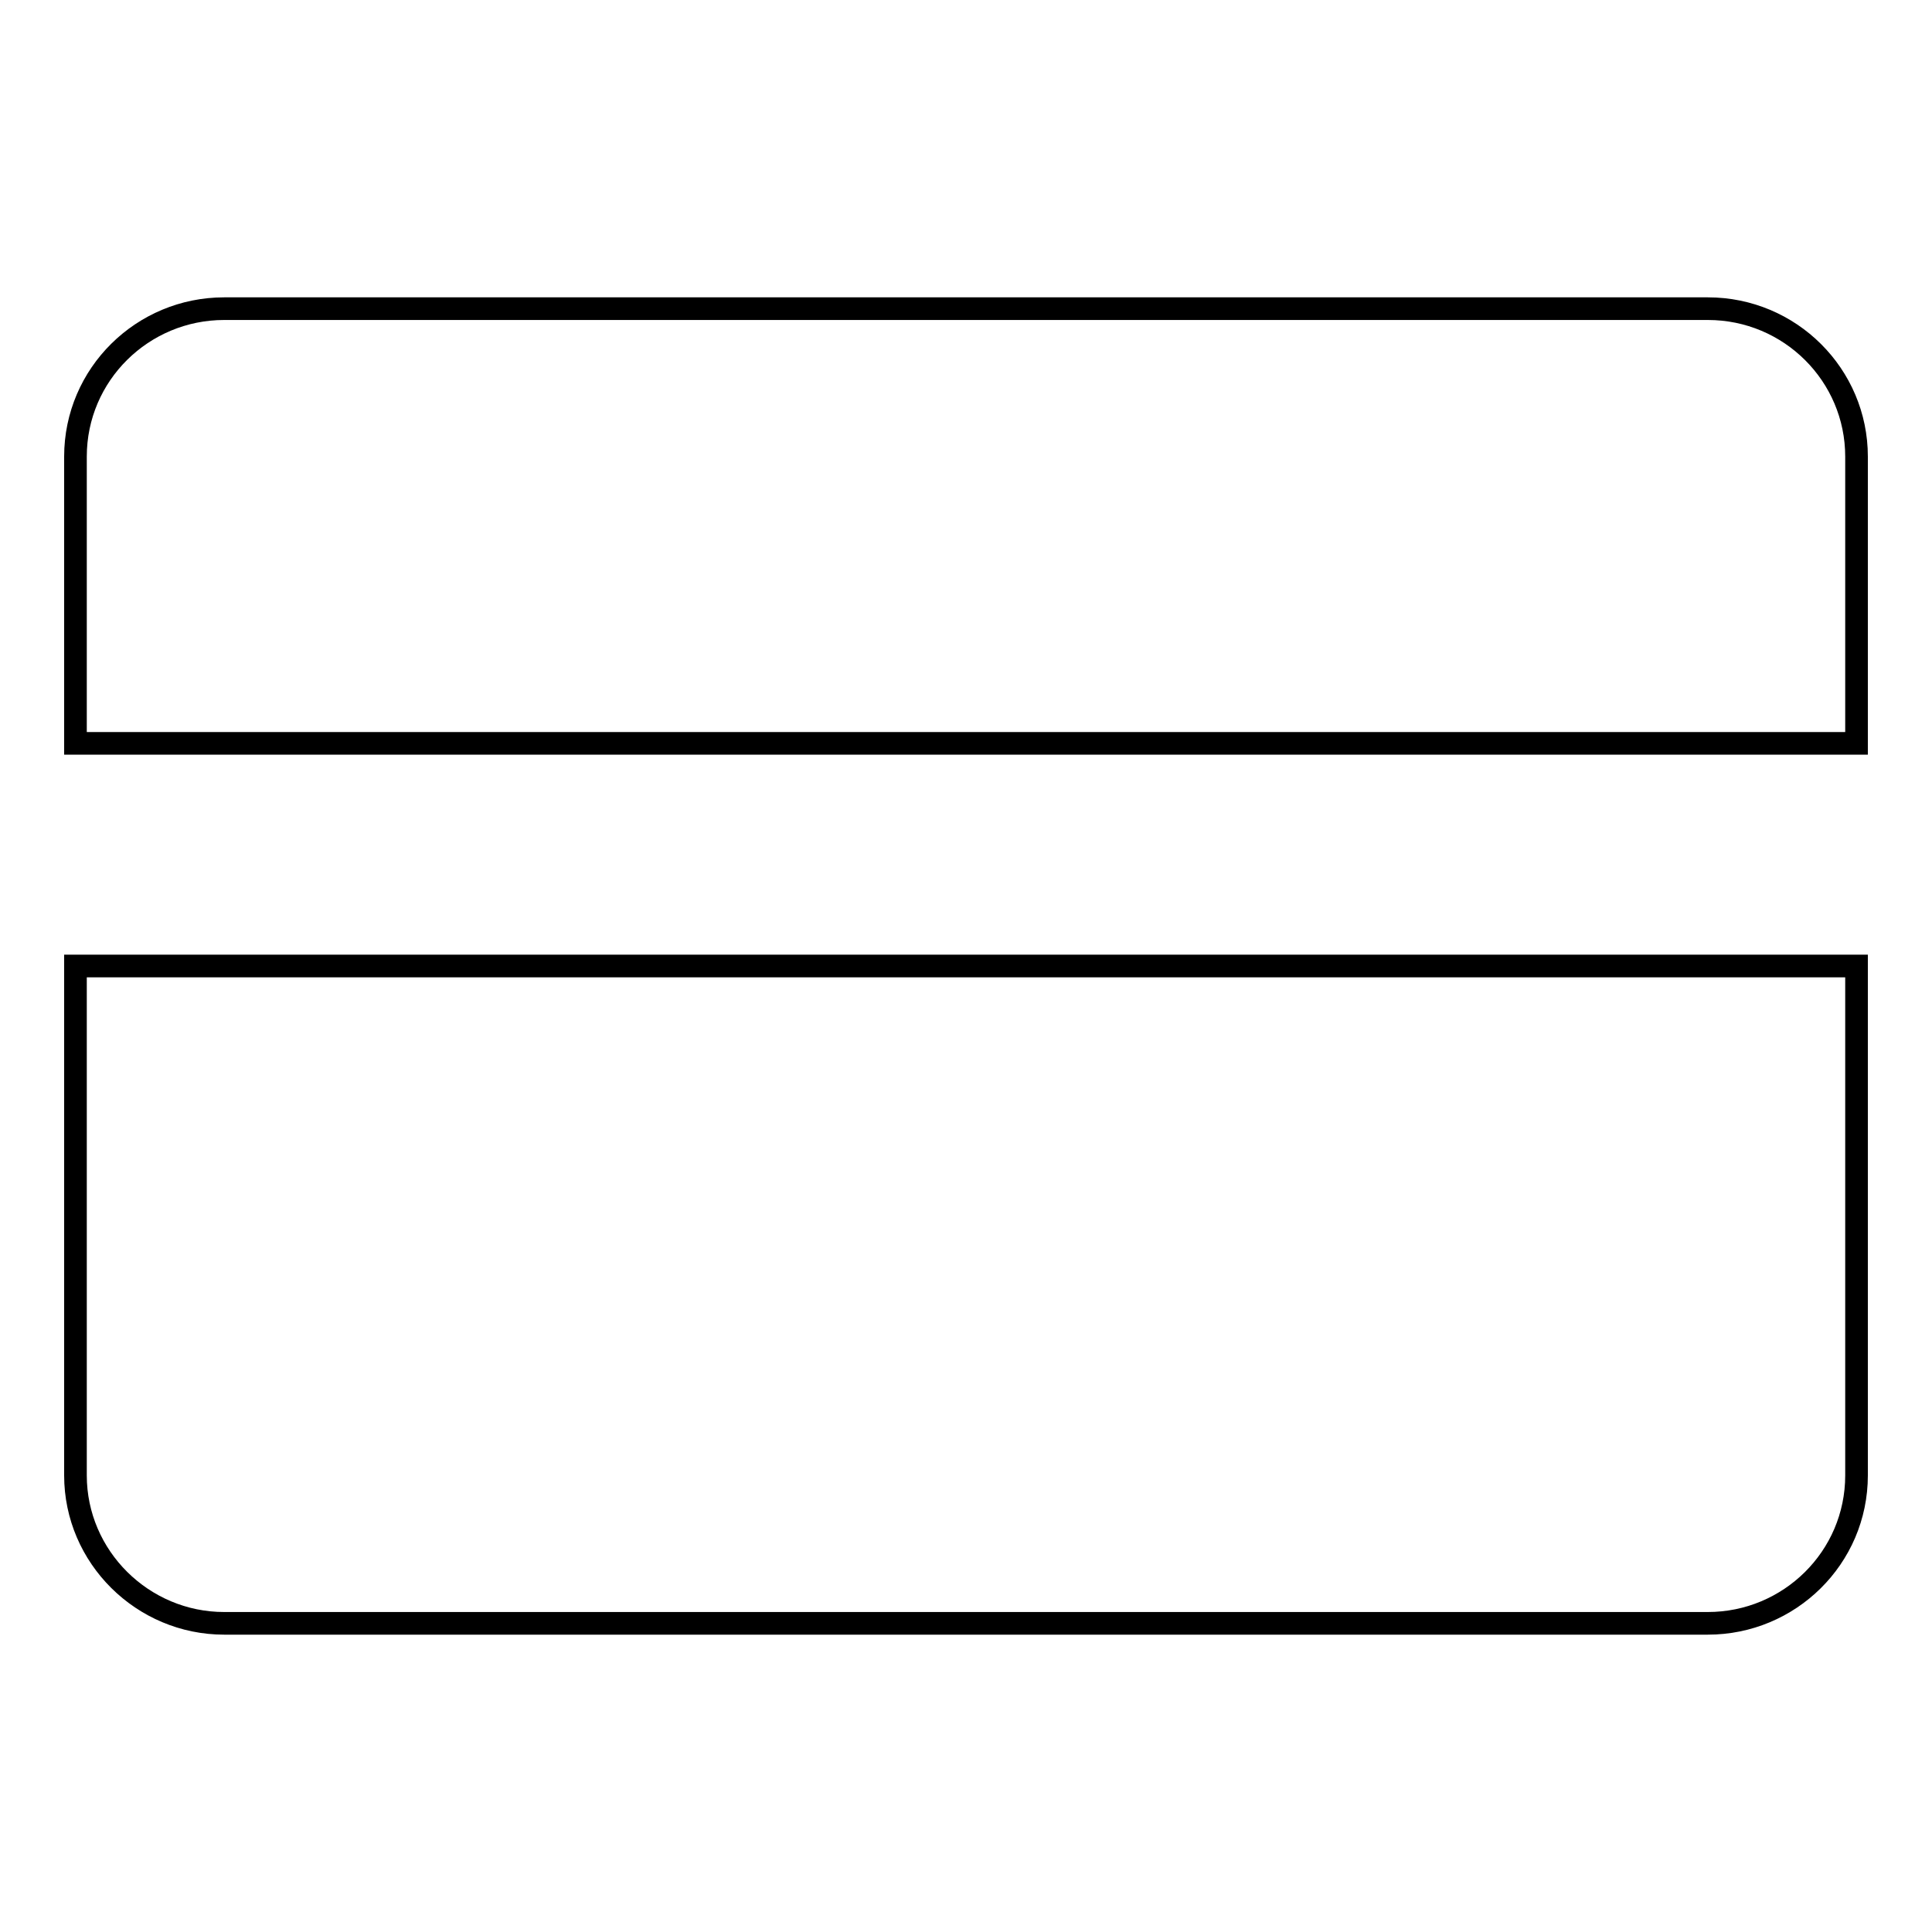 <?xml version="1.0" encoding="utf-8"?>
<!-- Svg Vector Icons : http://www.onlinewebfonts.com/icon -->
<!DOCTYPE svg PUBLIC "-//W3C//DTD SVG 1.1//EN" "http://www.w3.org/Graphics/SVG/1.1/DTD/svg11.dtd">
<svg version="1.1" xmlns="http://www.w3.org/2000/svg" xmlns:xlink="http://www.w3.org/1999/xlink" x="0px" y="0px" viewBox="0 0 256 256" enable-background="new 0 0 256 256" xml:space="preserve">
<g> <path stroke-width="3" fill-opacity="0" stroke="#000000"  d="M10,195.5V128h236v67.5c0,10.9-8.9,19.6-19.7,19.6H29.7C18.9,215.1,10,206.3,10,195.5z M226.3,40.9 c10.9,0,19.7,8.8,19.7,19.6c0,0,0,0,0,0v38H10v-38c0-10.9,8.9-19.6,19.7-19.6L226.3,40.9L226.3,40.9z"/></g>
</svg>